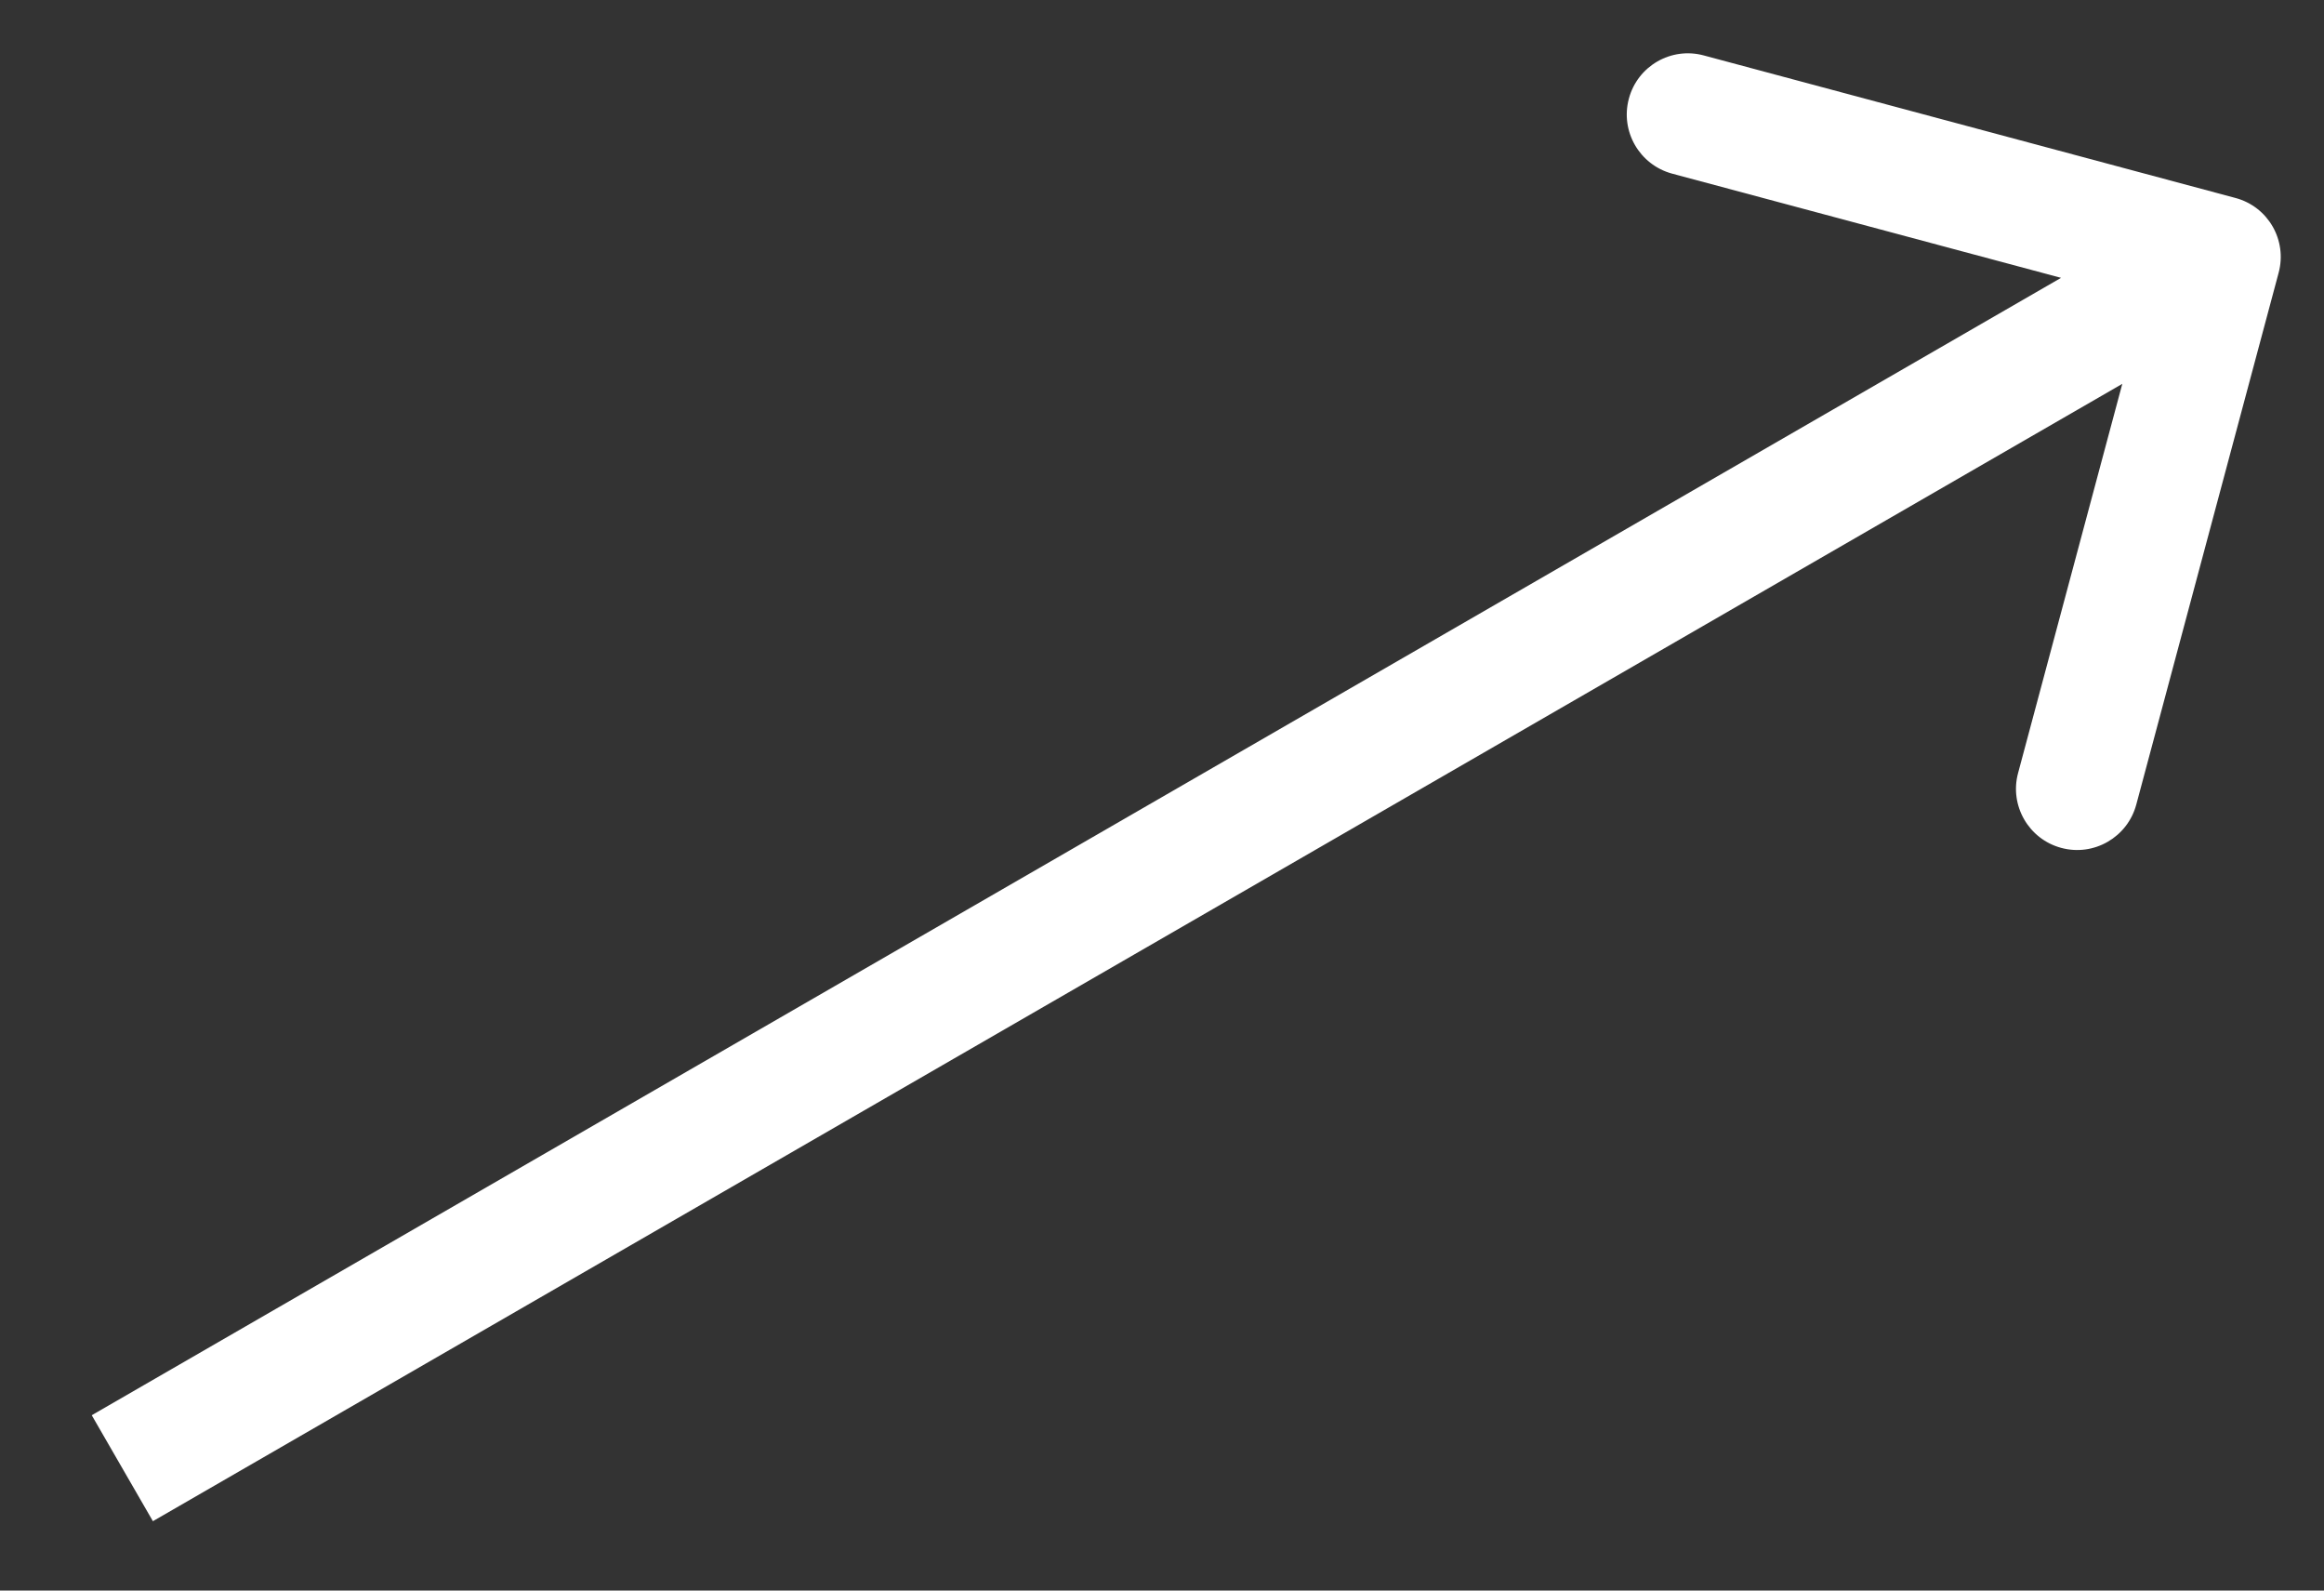 <svg width="19" height="13" viewBox="0 0 19 13" fill="none" xmlns="http://www.w3.org/2000/svg">
<rect x="0" y="0" width="19" height="13" fill="#333333" stroke="none"/>
<path d="M18.629 2.23C18.701 1.963 18.543 1.689 18.276 1.618L13.929 0.453C13.662 0.381 13.388 0.54 13.317 0.806C13.245 1.073 13.404 1.347 13.67 1.419L17.534 2.454L16.499 6.318C16.427 6.584 16.586 6.859 16.852 6.93C17.119 7.002 17.393 6.843 17.465 6.577L18.629 2.23ZM1.25 12.433L18.396 2.534L17.896 1.667L0.75 11.567L1.25 12.433Z" fill="white"/>
</svg>
